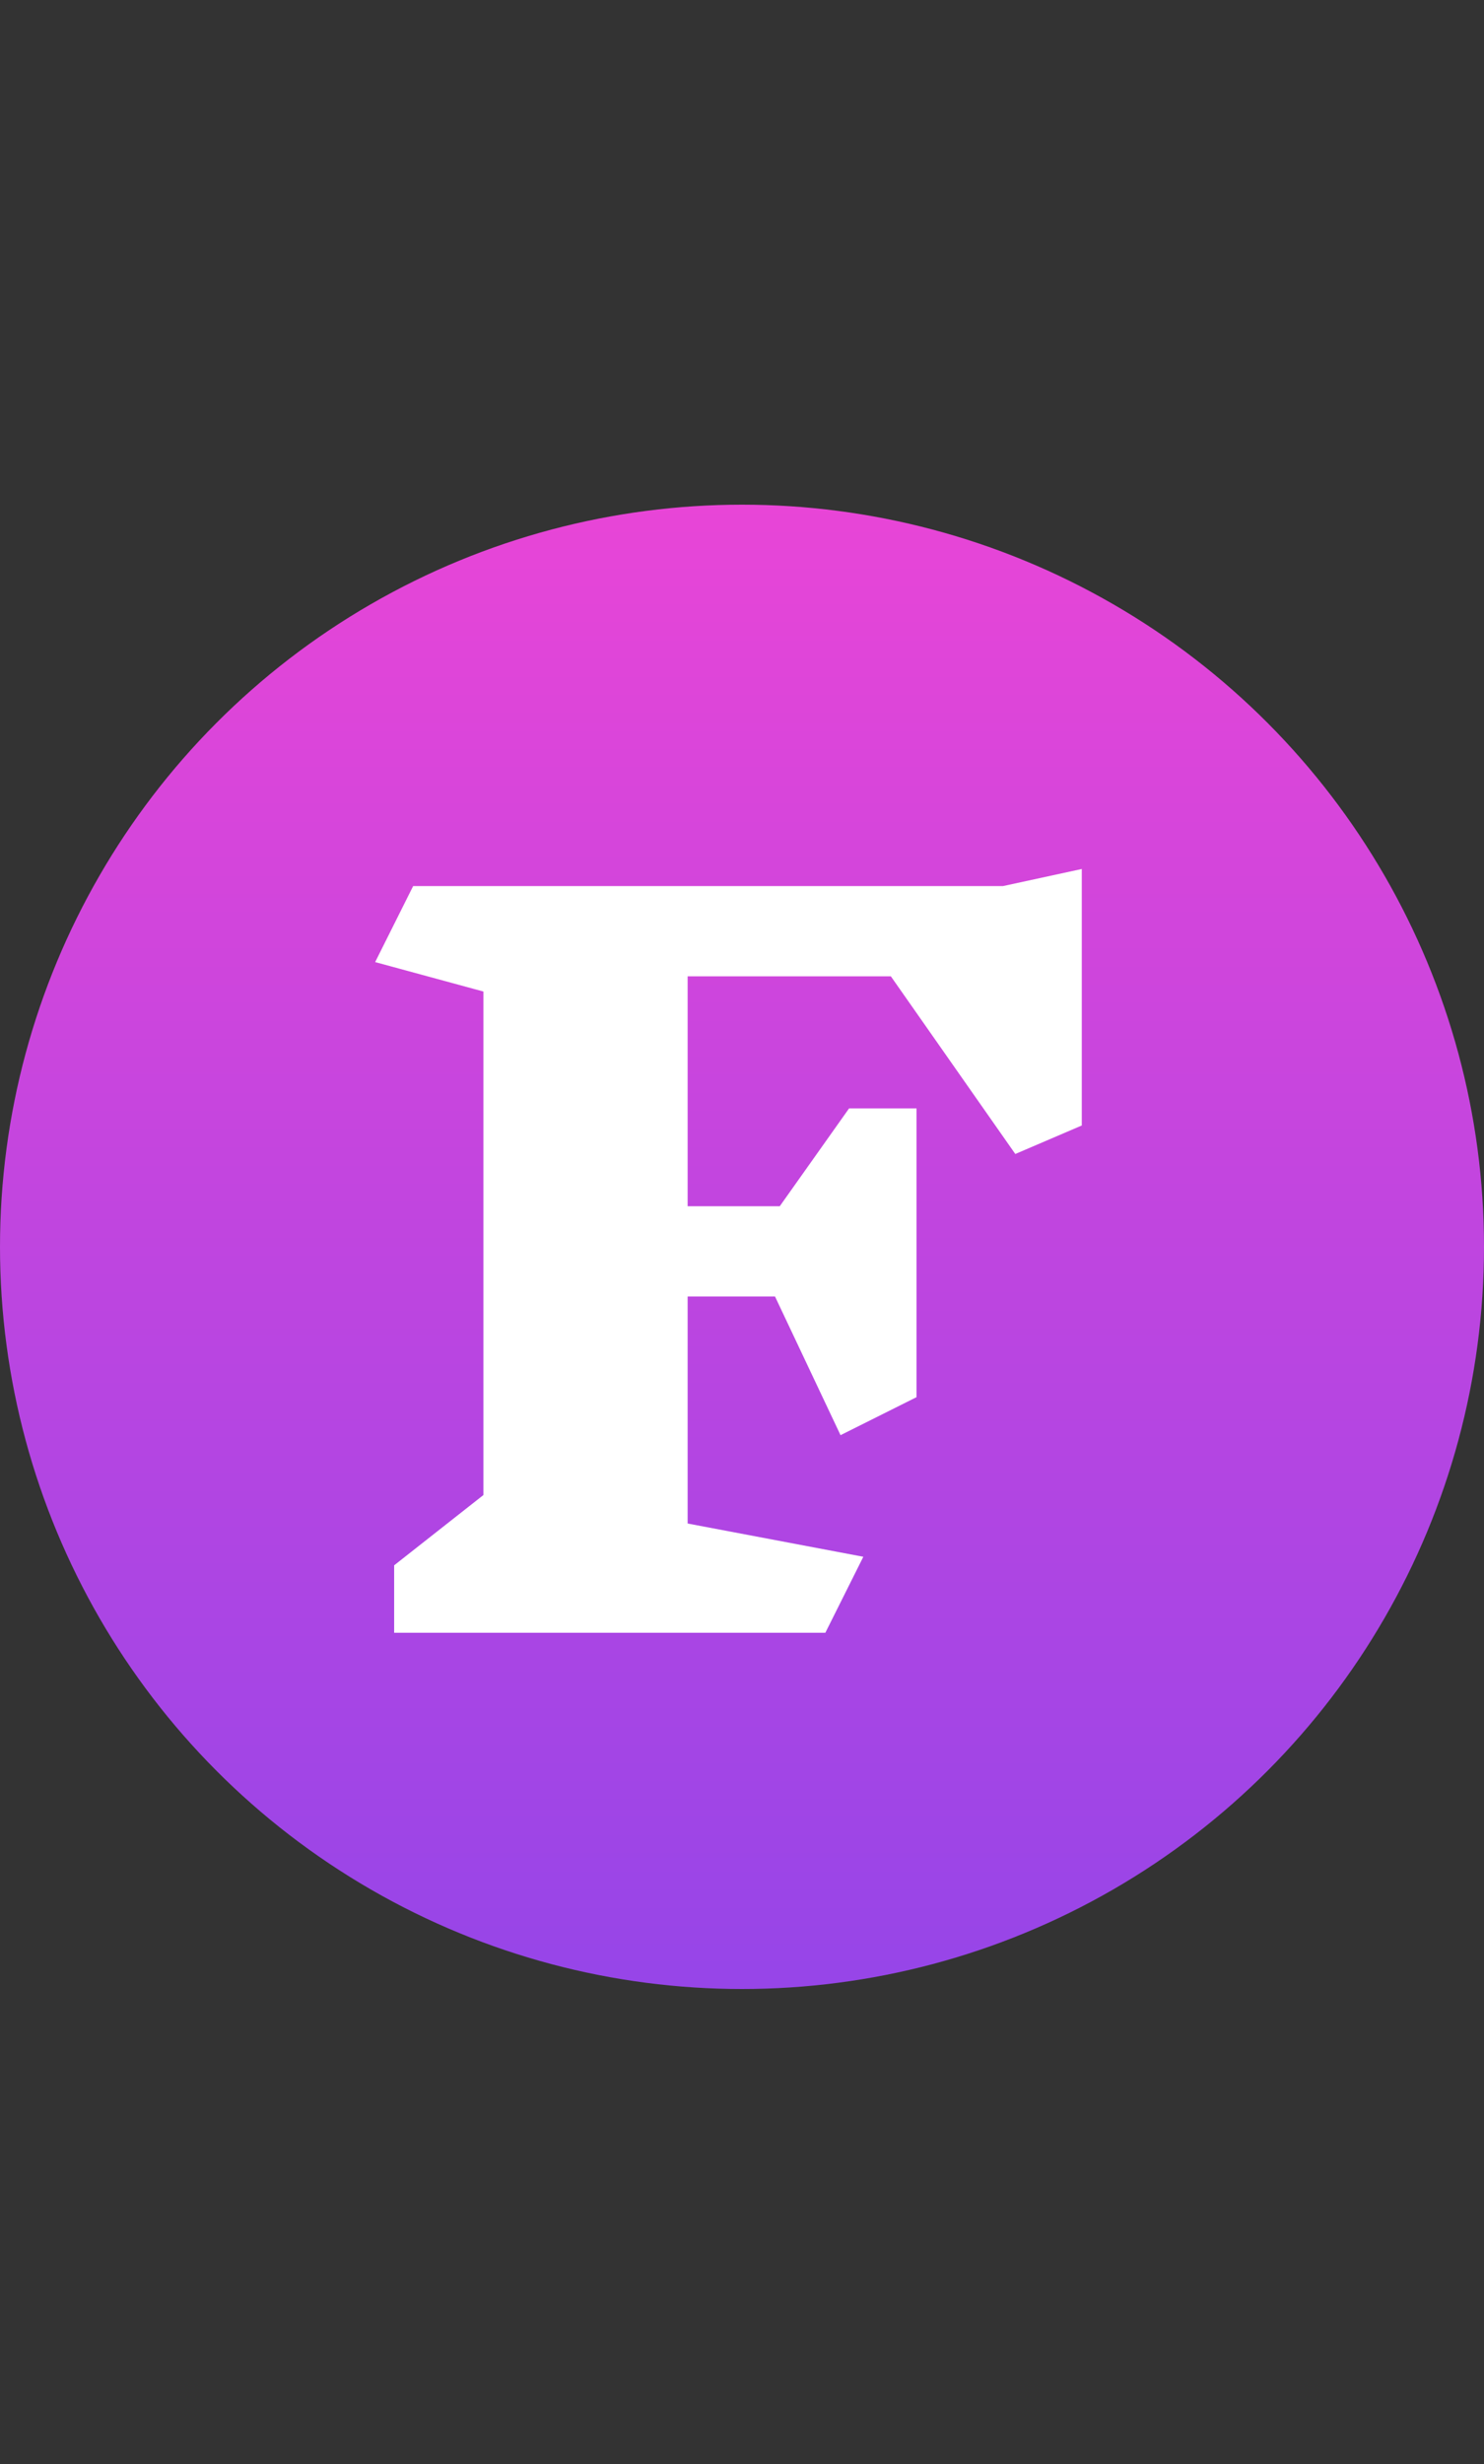 <?xml version="1.0" encoding="UTF-8"?> <svg xmlns="http://www.w3.org/2000/svg" width="50" height="83" viewBox="0 0 50 83" fill="none"><rect x="0" y="0" width="50" height="83" fill="#333333" stroke="none"/> <circle cx="25" cy="42" r="25" fill="url(#paint0_linear_34_5)"></circle> <path d="M36.448 37.912L34.208 38.872L30.016 32.888H23.168V40.632H26.272L28.608 37.336H30.88V47.064L28.32 48.344L26.112 43.672H23.168V51.32L29.088 52.44L27.808 55H13.28V52.728L16.288 50.36V33.4L12.64 32.408L13.92 29.848H33.792L36.448 29.272V37.912Z" fill="white"></path> <defs> <linearGradient id="paint0_linear_34_5" x1="25" y1="17" x2="25" y2="67" gradientUnits="userSpaceOnUse"> <stop stop-color="#E845D7"></stop> <stop offset="1" stop-color="#9645E8"></stop> </linearGradient> </defs> </svg> 